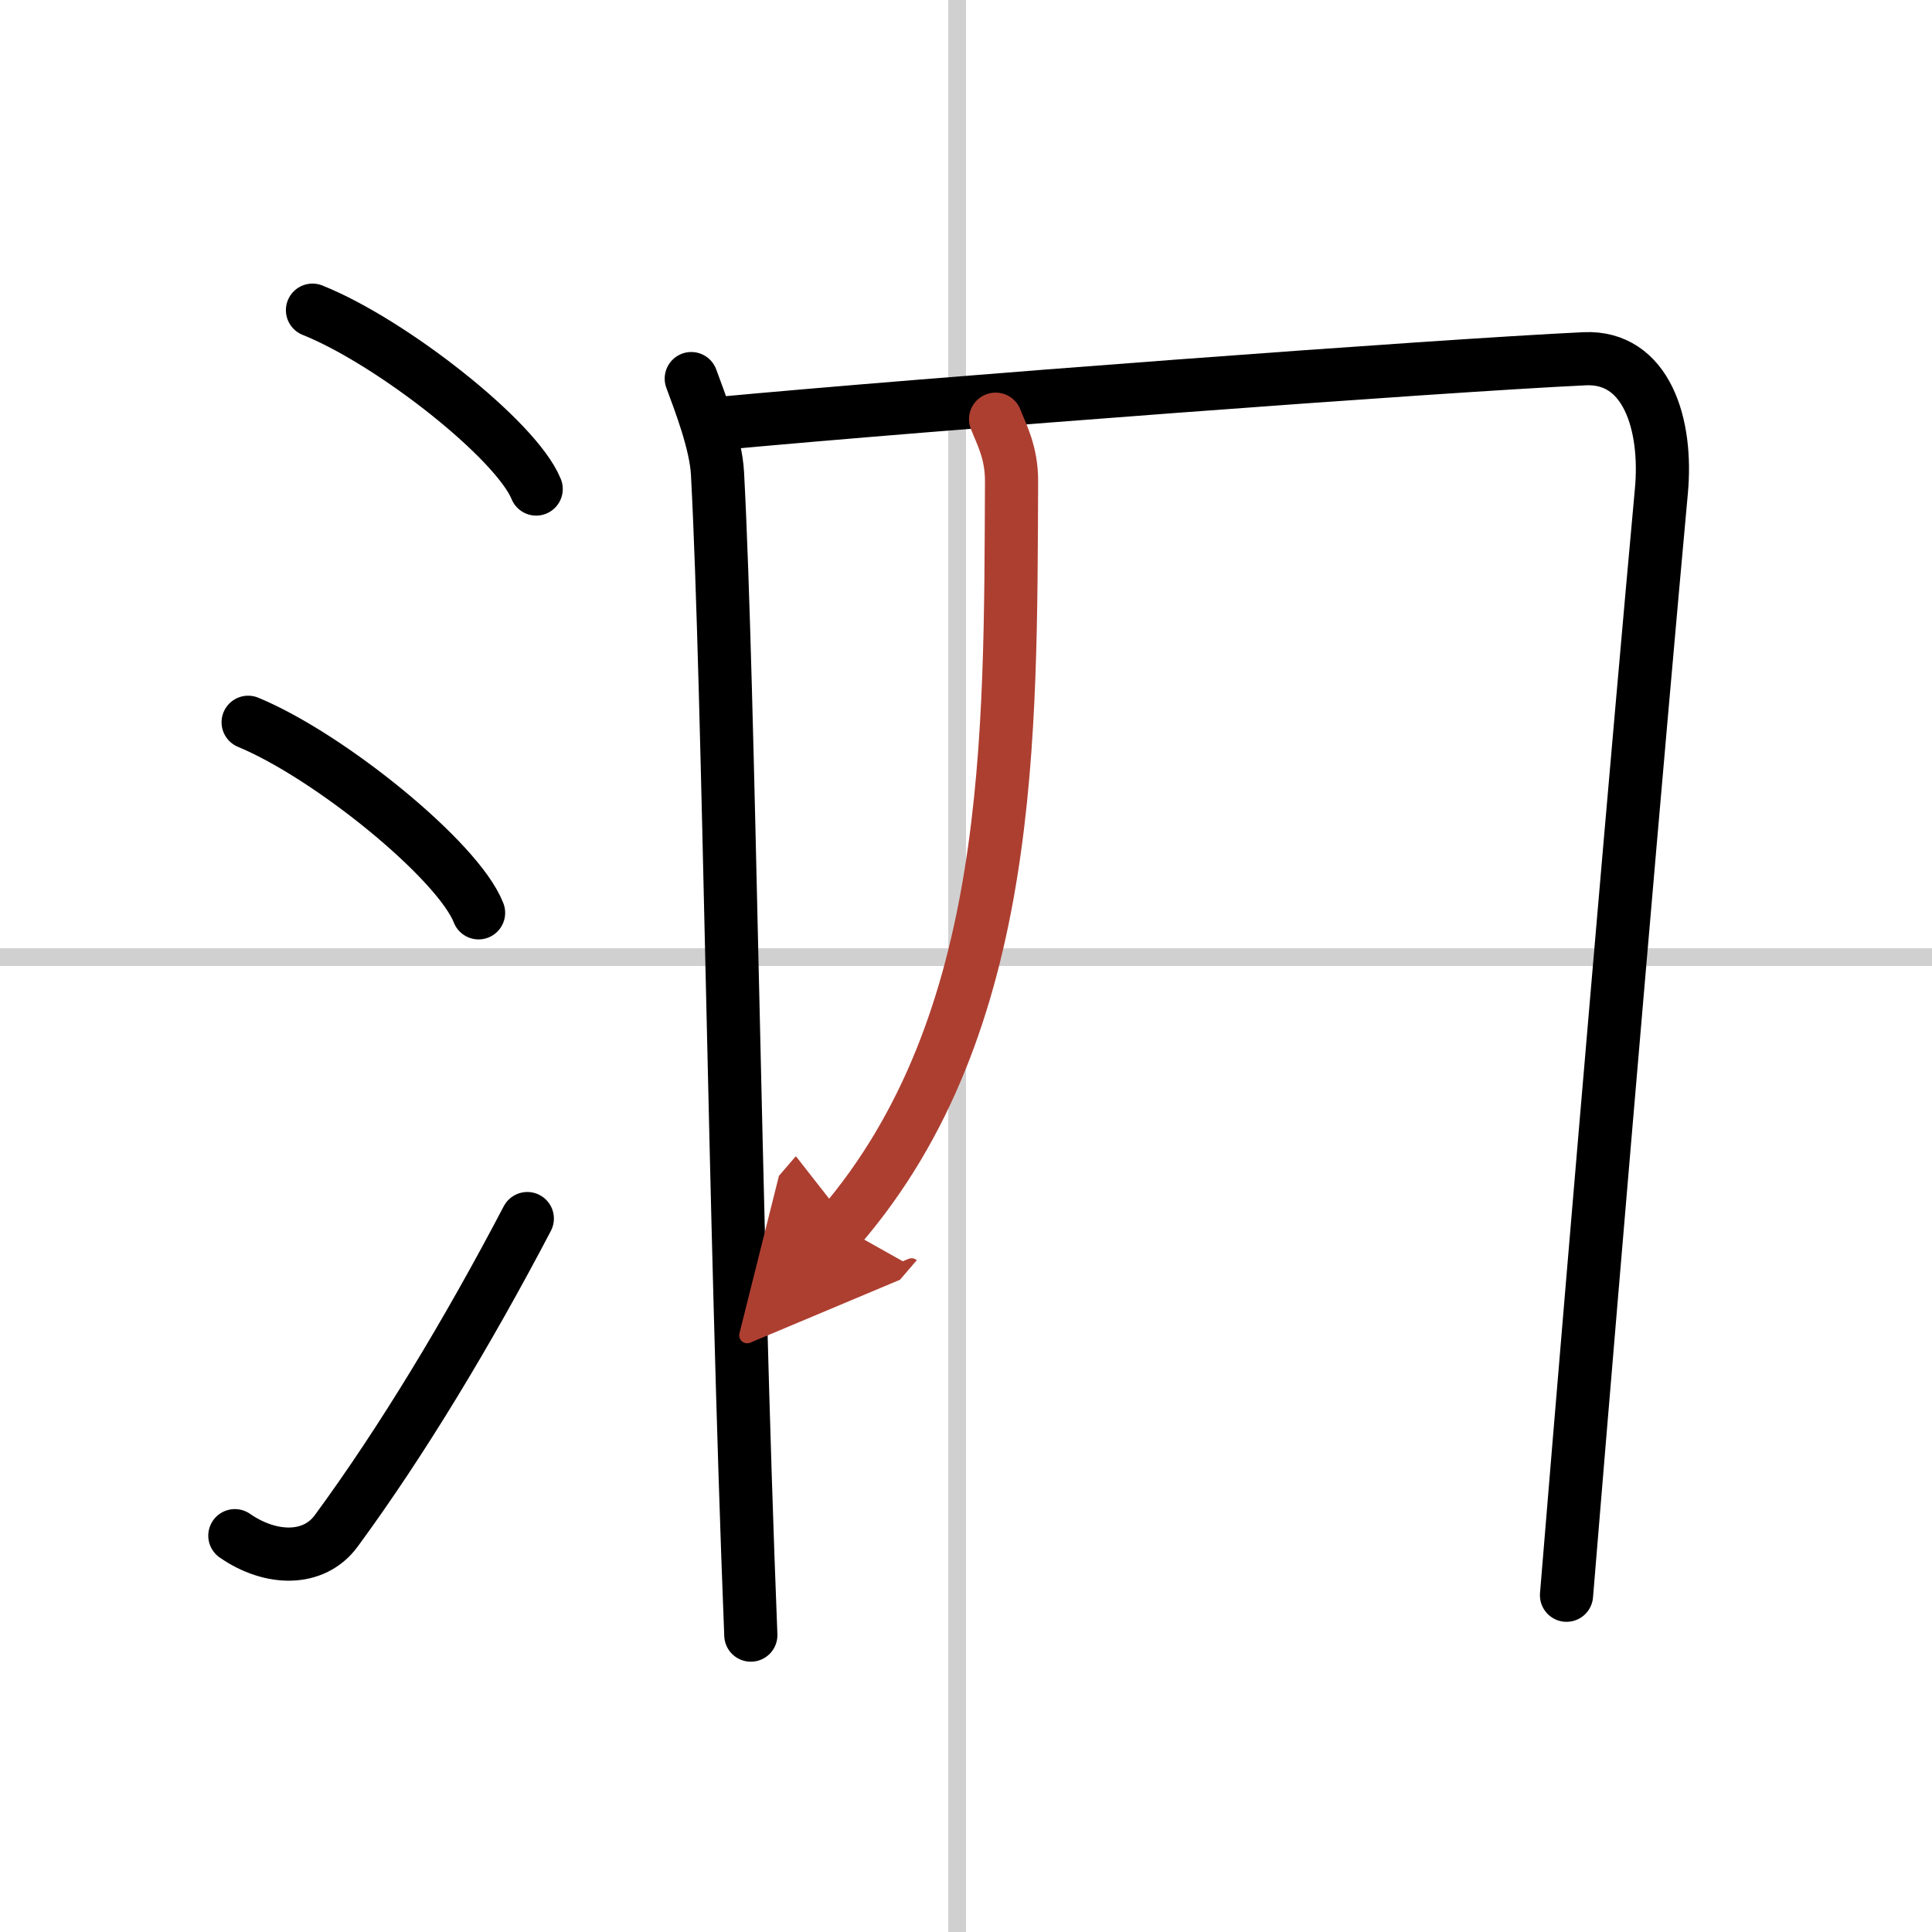 <svg width="400" height="400" viewBox="0 0 109 109" xmlns="http://www.w3.org/2000/svg"><defs><marker id="a" markerWidth="4" orient="auto" refX="1" refY="5" viewBox="0 0 10 10"><polyline points="0 0 10 5 0 10 1 5" fill="#ad3f31" stroke="#ad3f31"/></marker></defs><g fill="none" stroke="#000" stroke-linecap="round" stroke-linejoin="round" stroke-width="3"><rect width="100%" height="100%" fill="#fff" stroke="#fff"/><line x1="54" x2="54" y2="109" stroke="#d0d0d0" stroke-width="1"/><line x2="109" y1="54" y2="54" stroke="#d0d0d0" stroke-width="1"/><path d="m17.63 17.5c4.45 1.78 11.5 7.32 12.62 10.09"/><path d="m14 40.75c4.59 1.9 11.85 7.8 13 10.75"/><path d="m13.25 86.64c2.02 1.4 4.45 1.46 5.72-0.27 3.7-5.04 7.41-11.19 10.78-17.62"/><path d="m39 21.36c0.48 1.3 1.39 3.64 1.48 5.35 0.66 12.39 0.95 42.08 1.88 65.54"/><path d="m40.26 23.92c12.49-1.17 40.72-3.28 49.14-3.68 3.48-0.16 4.69 3.68 4.33 7.49-1.23 13.4-3.56 40.54-5.35 62.27"/><path d="M56.17,23.65c0.33,0.85,0.91,1.87,0.9,3.53C57,41.5,57.25,57.75,47.43,69.19" marker-end="url(#a)" stroke="#ad3f31"/></g></svg>
